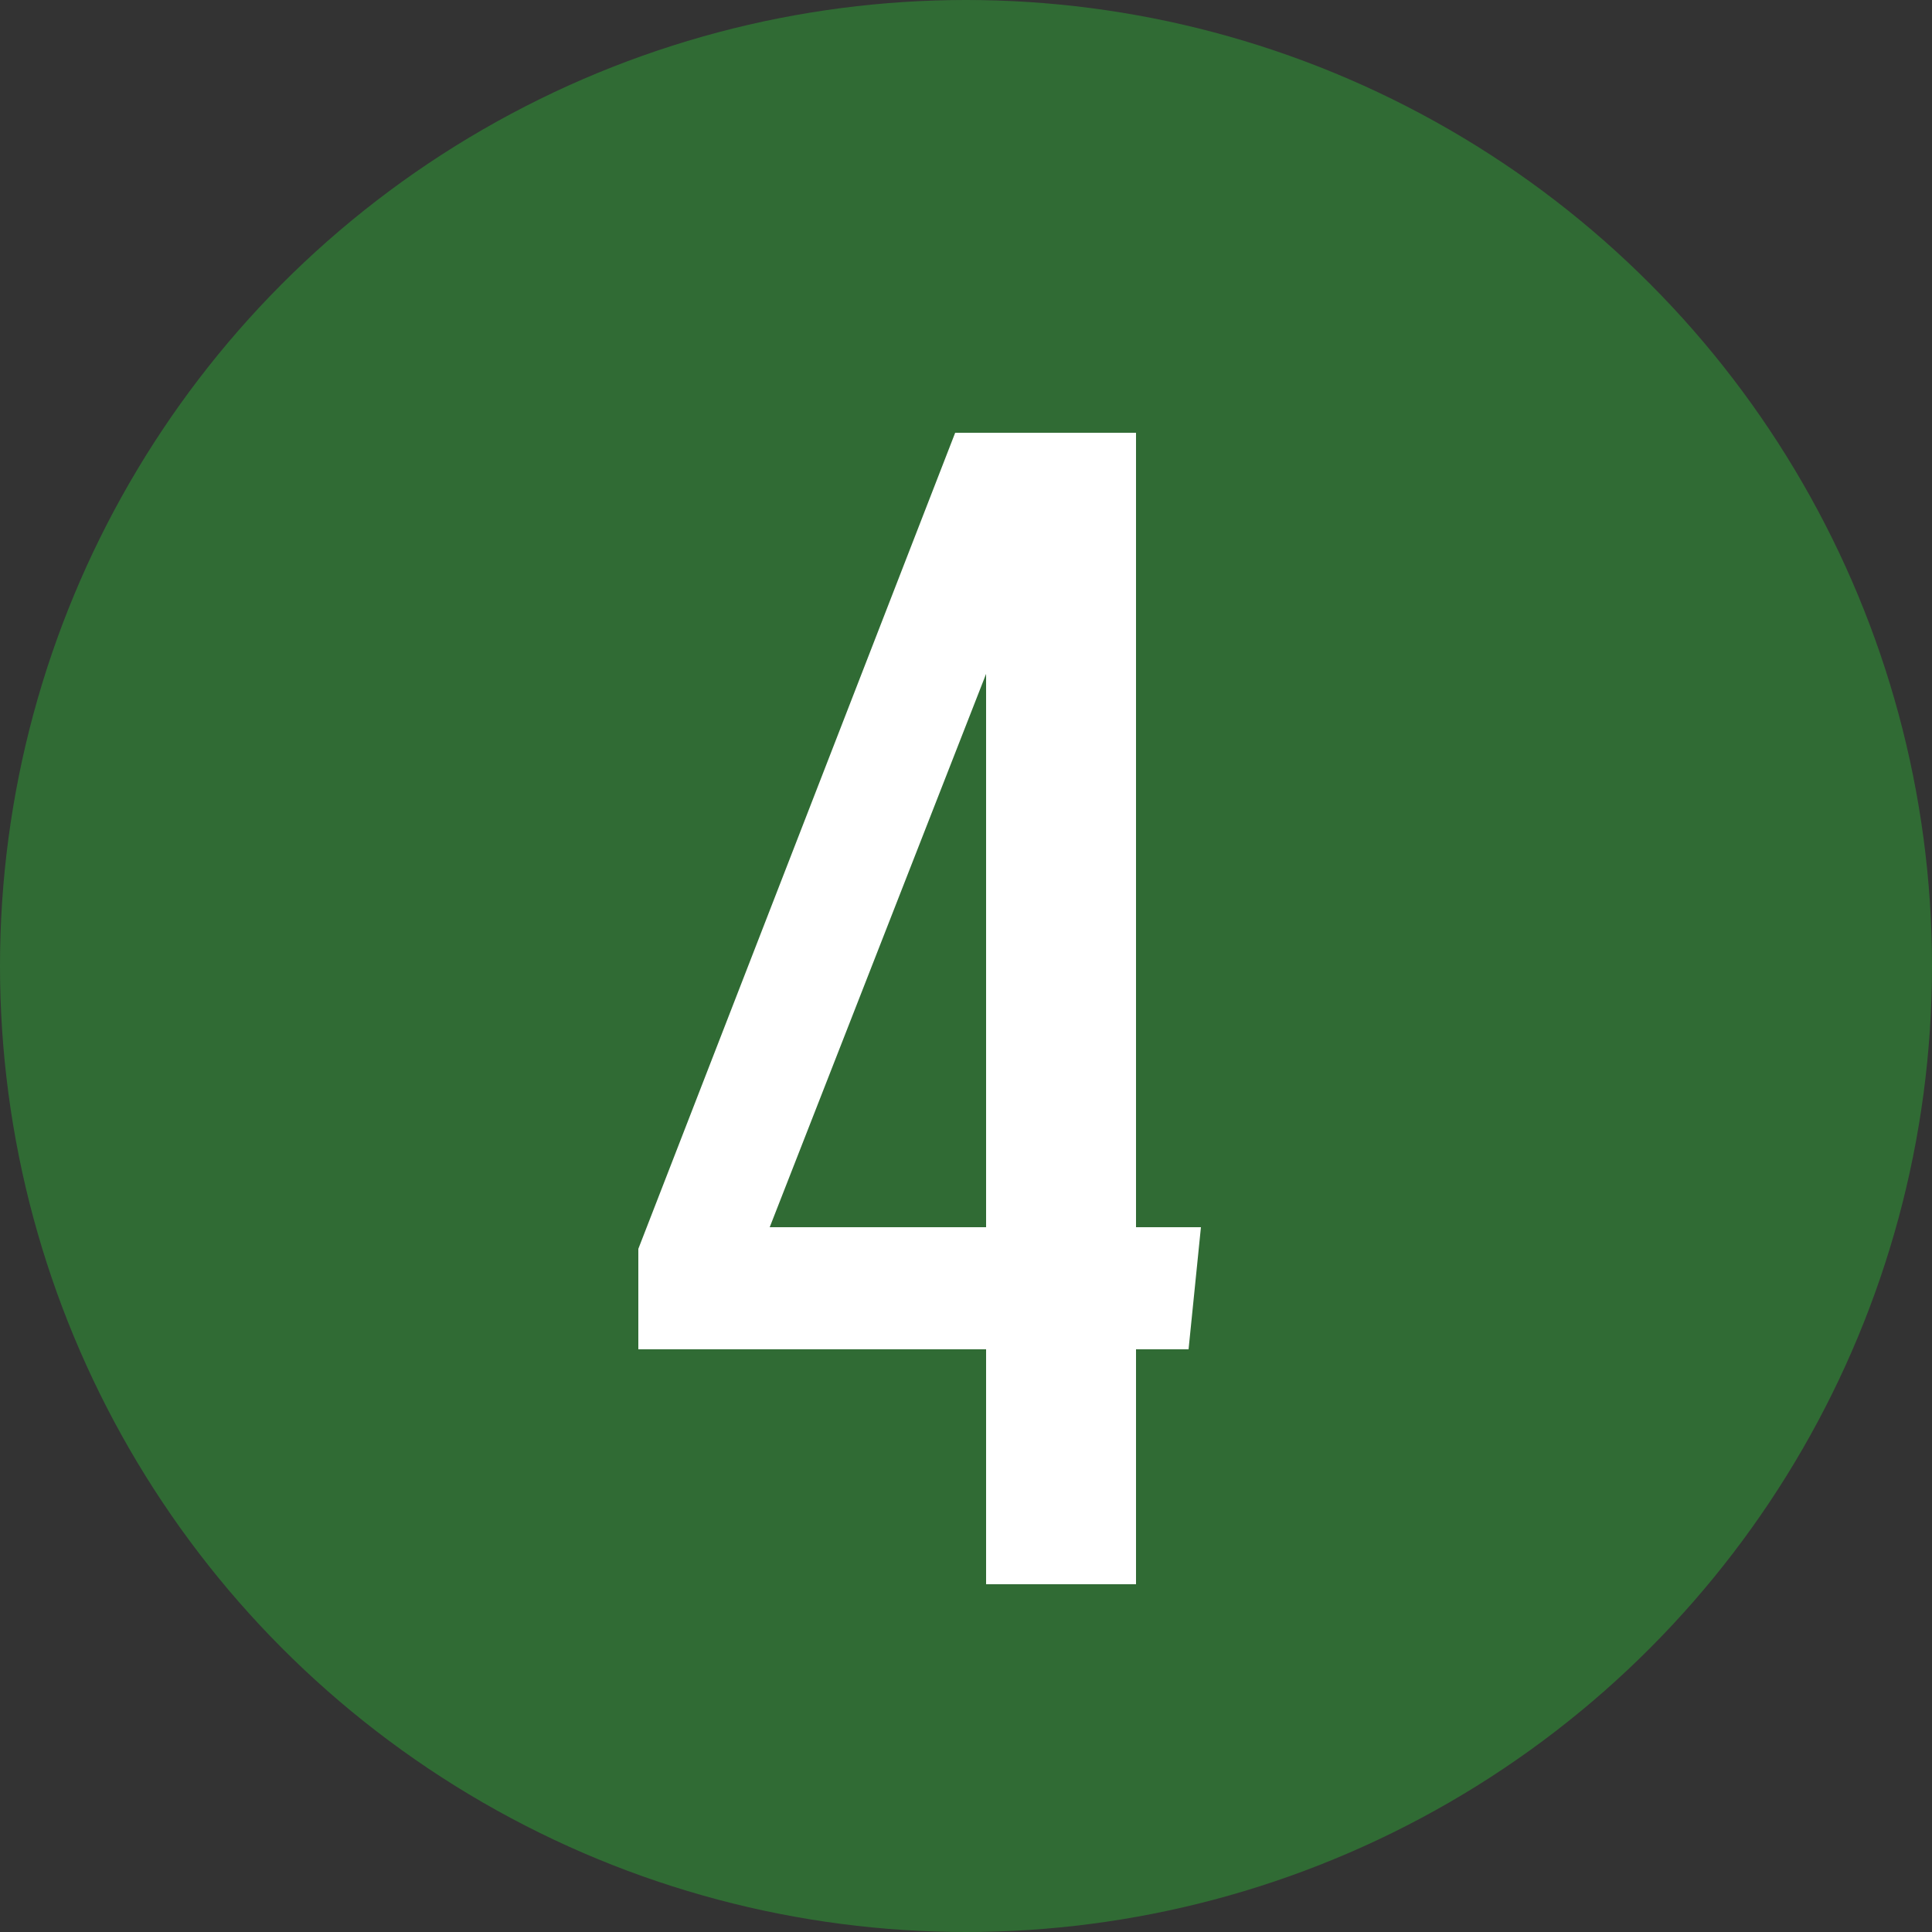 <?xml version="1.0" encoding="UTF-8"?> <svg xmlns="http://www.w3.org/2000/svg" width="50" height="50" viewBox="0 0 50 50" fill="none"><rect x="0" y="0" width="50" height="50" fill="#333333" stroke="none"/> <circle cx="25" cy="25" r="25" fill="#306B34"></circle> <path d="M25.52 41V34.92H16.52V32.32L24.72 11.2H29.4V31.76H31.08L30.76 34.92H29.4V41H25.52ZM25.52 17.44L19.92 31.76H25.52V17.44Z" fill="white"></path> </svg> 